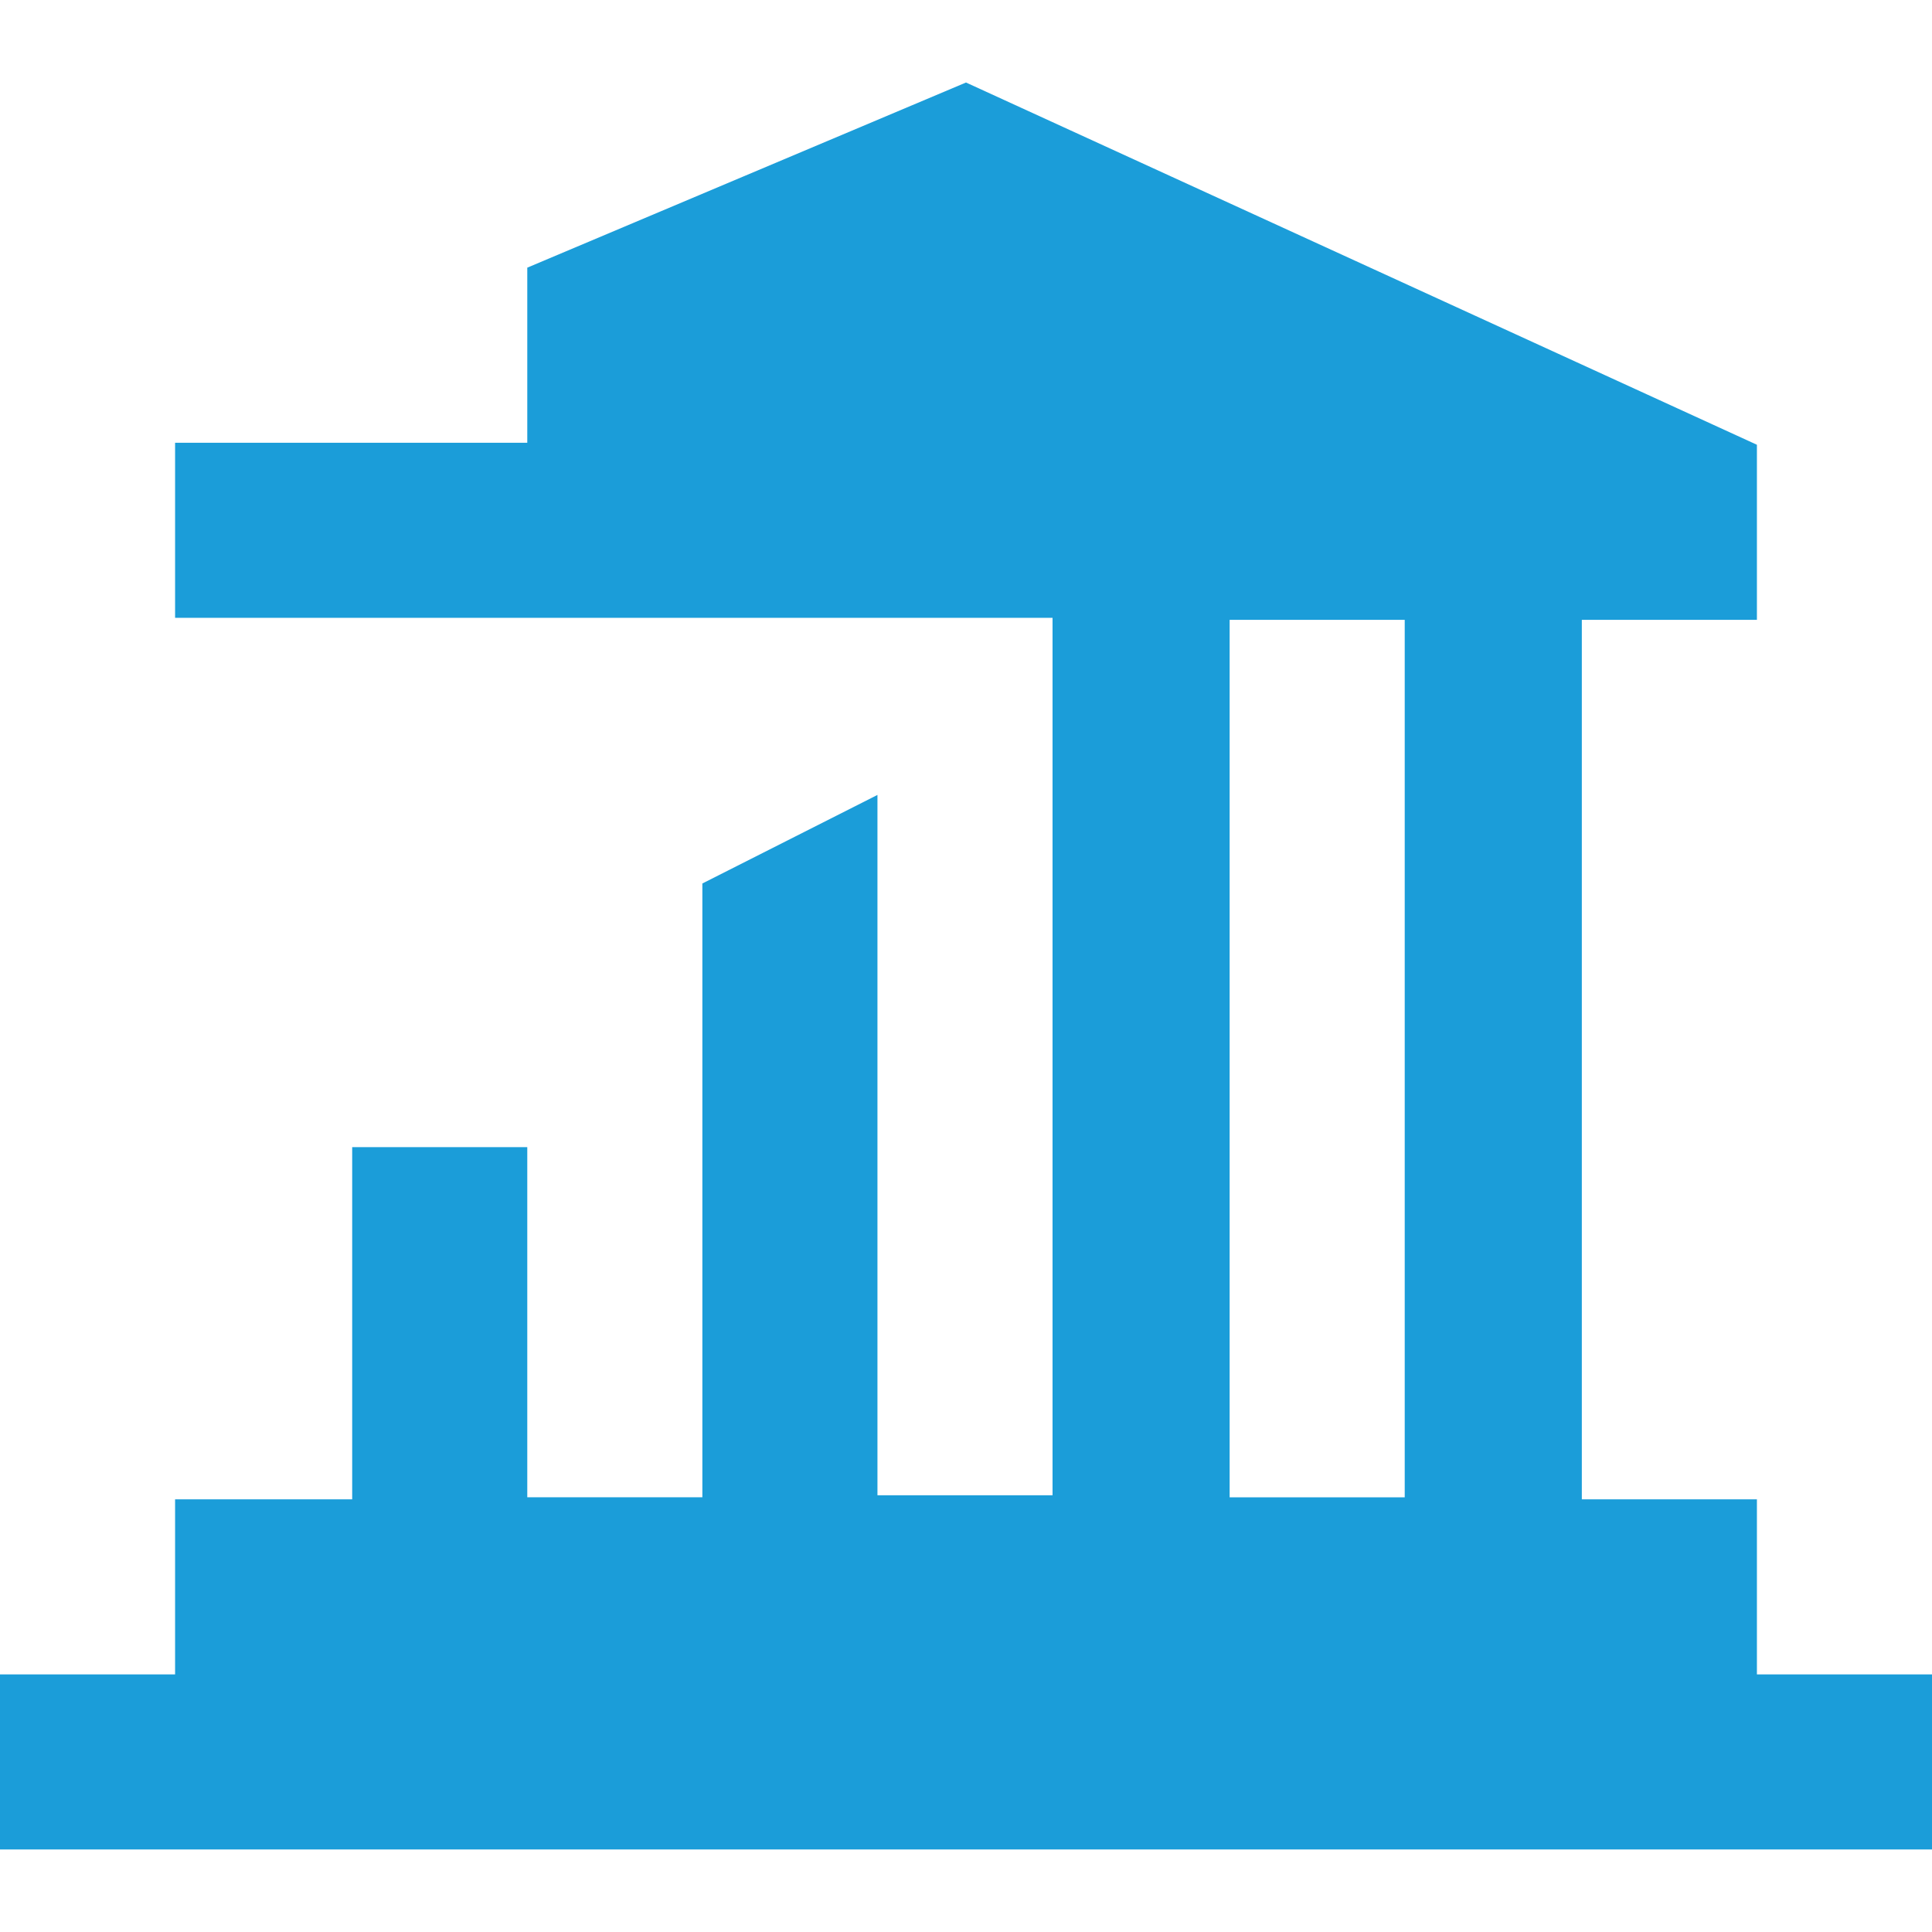 <?xml version="1.0" encoding="utf-8"?>
<!-- Generator: Adobe Illustrator 26.2.1, SVG Export Plug-In . SVG Version: 6.00 Build 0)  -->
<svg version="1.1" id="Ebene_1" xmlns="http://www.w3.org/2000/svg" xmlns:xlink="http://www.w3.org/1999/xlink" x="0px" y="0px"
	 viewBox="0 0 96 96" style="enable-background:new 0 0 96 96;" xml:space="preserve">
<style type="text/css">
	.st0{fill:#1B9DD9;}
</style>
<path class="st0" d="M48,4.1l-21.8,9.2v8.7H8.7v8.7h43.6v43.6h-8.7V39.5l-8.7,4.4v30.5h-8.7V57h-8.7v17.5H8.7v8.7H0v8.7h96v-8.7
	h-8.7v-8.7h-8.7V30.8h8.7v-8.7L48,4.1L48,4.1L48,4.1z M61.1,30.8h8.7v43.6h-8.7V30.8z"/>
</svg>
